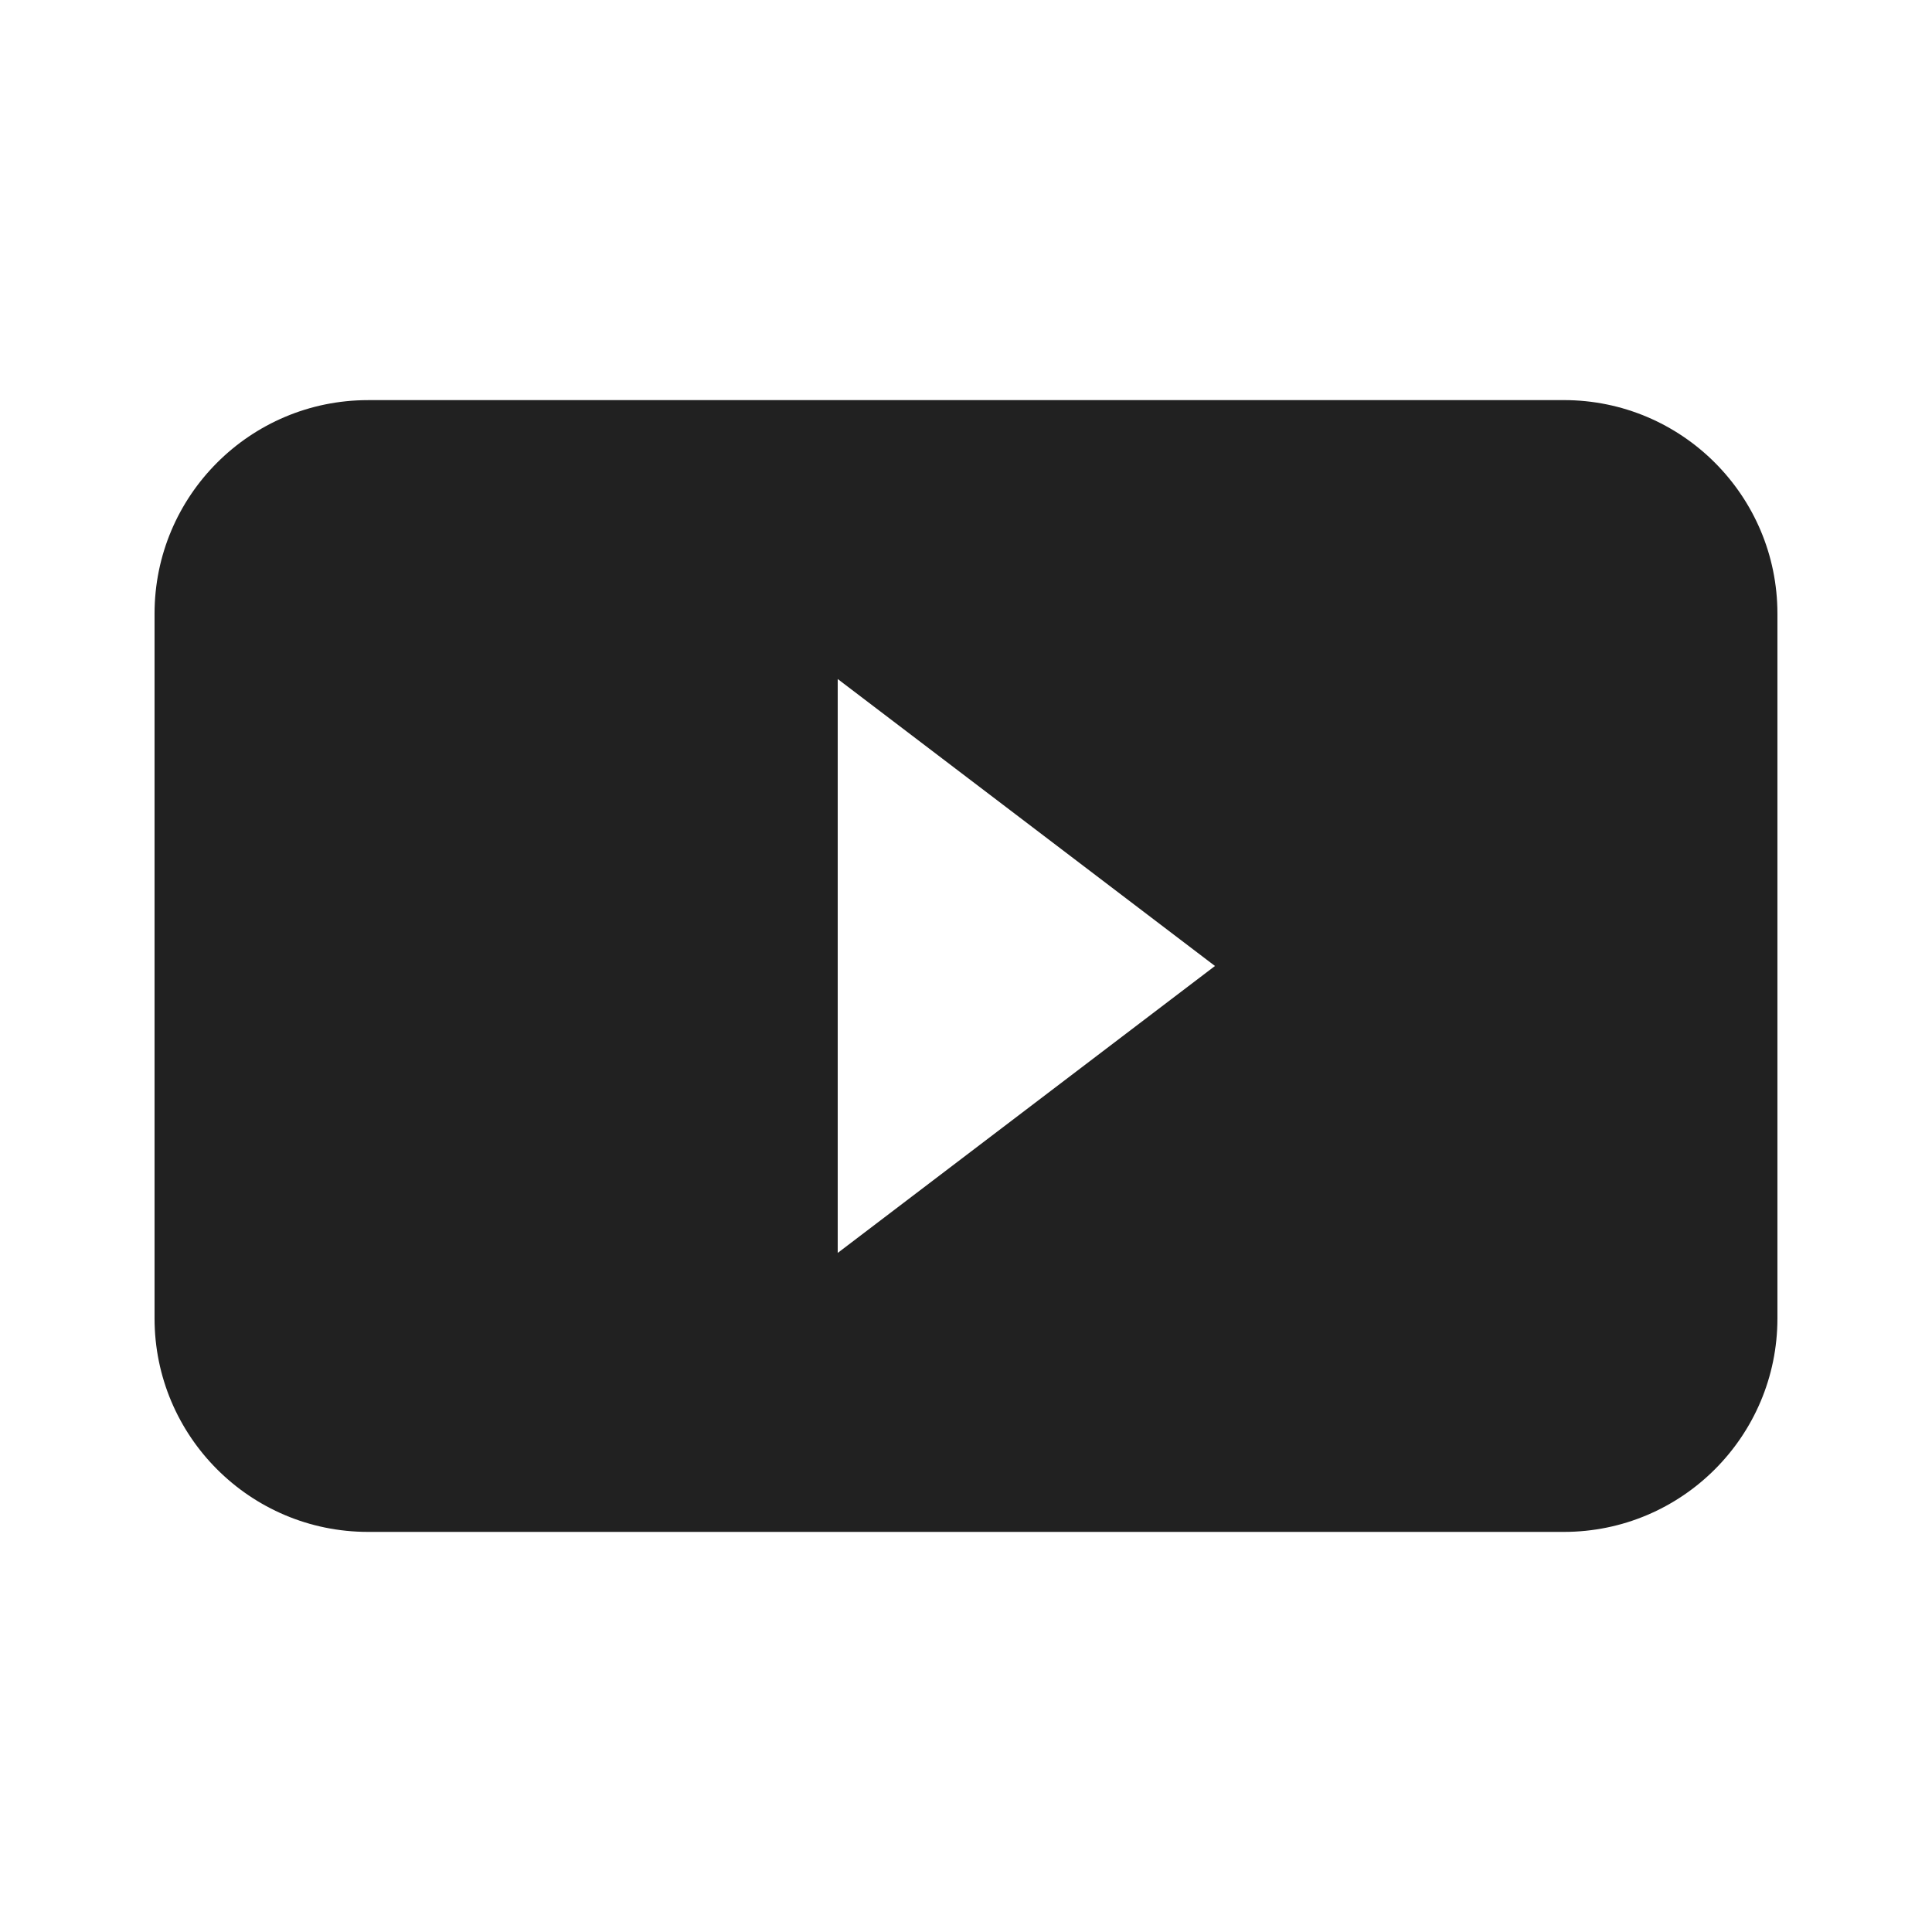 <?xml version="1.0" encoding="utf-8"?>
<!-- Generator: Adobe Illustrator 15.1.0, SVG Export Plug-In . SVG Version: 6.00 Build 0)  -->
<!DOCTYPE svg PUBLIC "-//W3C//DTD SVG 1.1//EN" "http://www.w3.org/Graphics/SVG/1.1/DTD/svg11.dtd">
<svg version="1.1" id="Vrstva_1" xmlns="http://www.w3.org/2000/svg" xmlns:xlink="http://www.w3.org/1999/xlink" x="0px" y="0px"
	 width="70.867px" height="70.867px" viewBox="0 0 70.867 70.867" enable-background="new 0 0 70.867 70.867" xml:space="preserve">
<path fill="#212121" d="M13.501,14.677c-4.325,0-7.832,3.507-7.832,7.833v25.848c0,4.325,3.507,7.833,7.832,7.833h43.863
	c4.325,0,7.833-3.508,7.833-7.833V22.509c0-4.325-3.508-7.833-7.833-7.833L13.501,14.677L13.501,14.677z M30.728,45.958V24.907
	l13.838,10.526L30.728,45.958z"/>
</svg>
